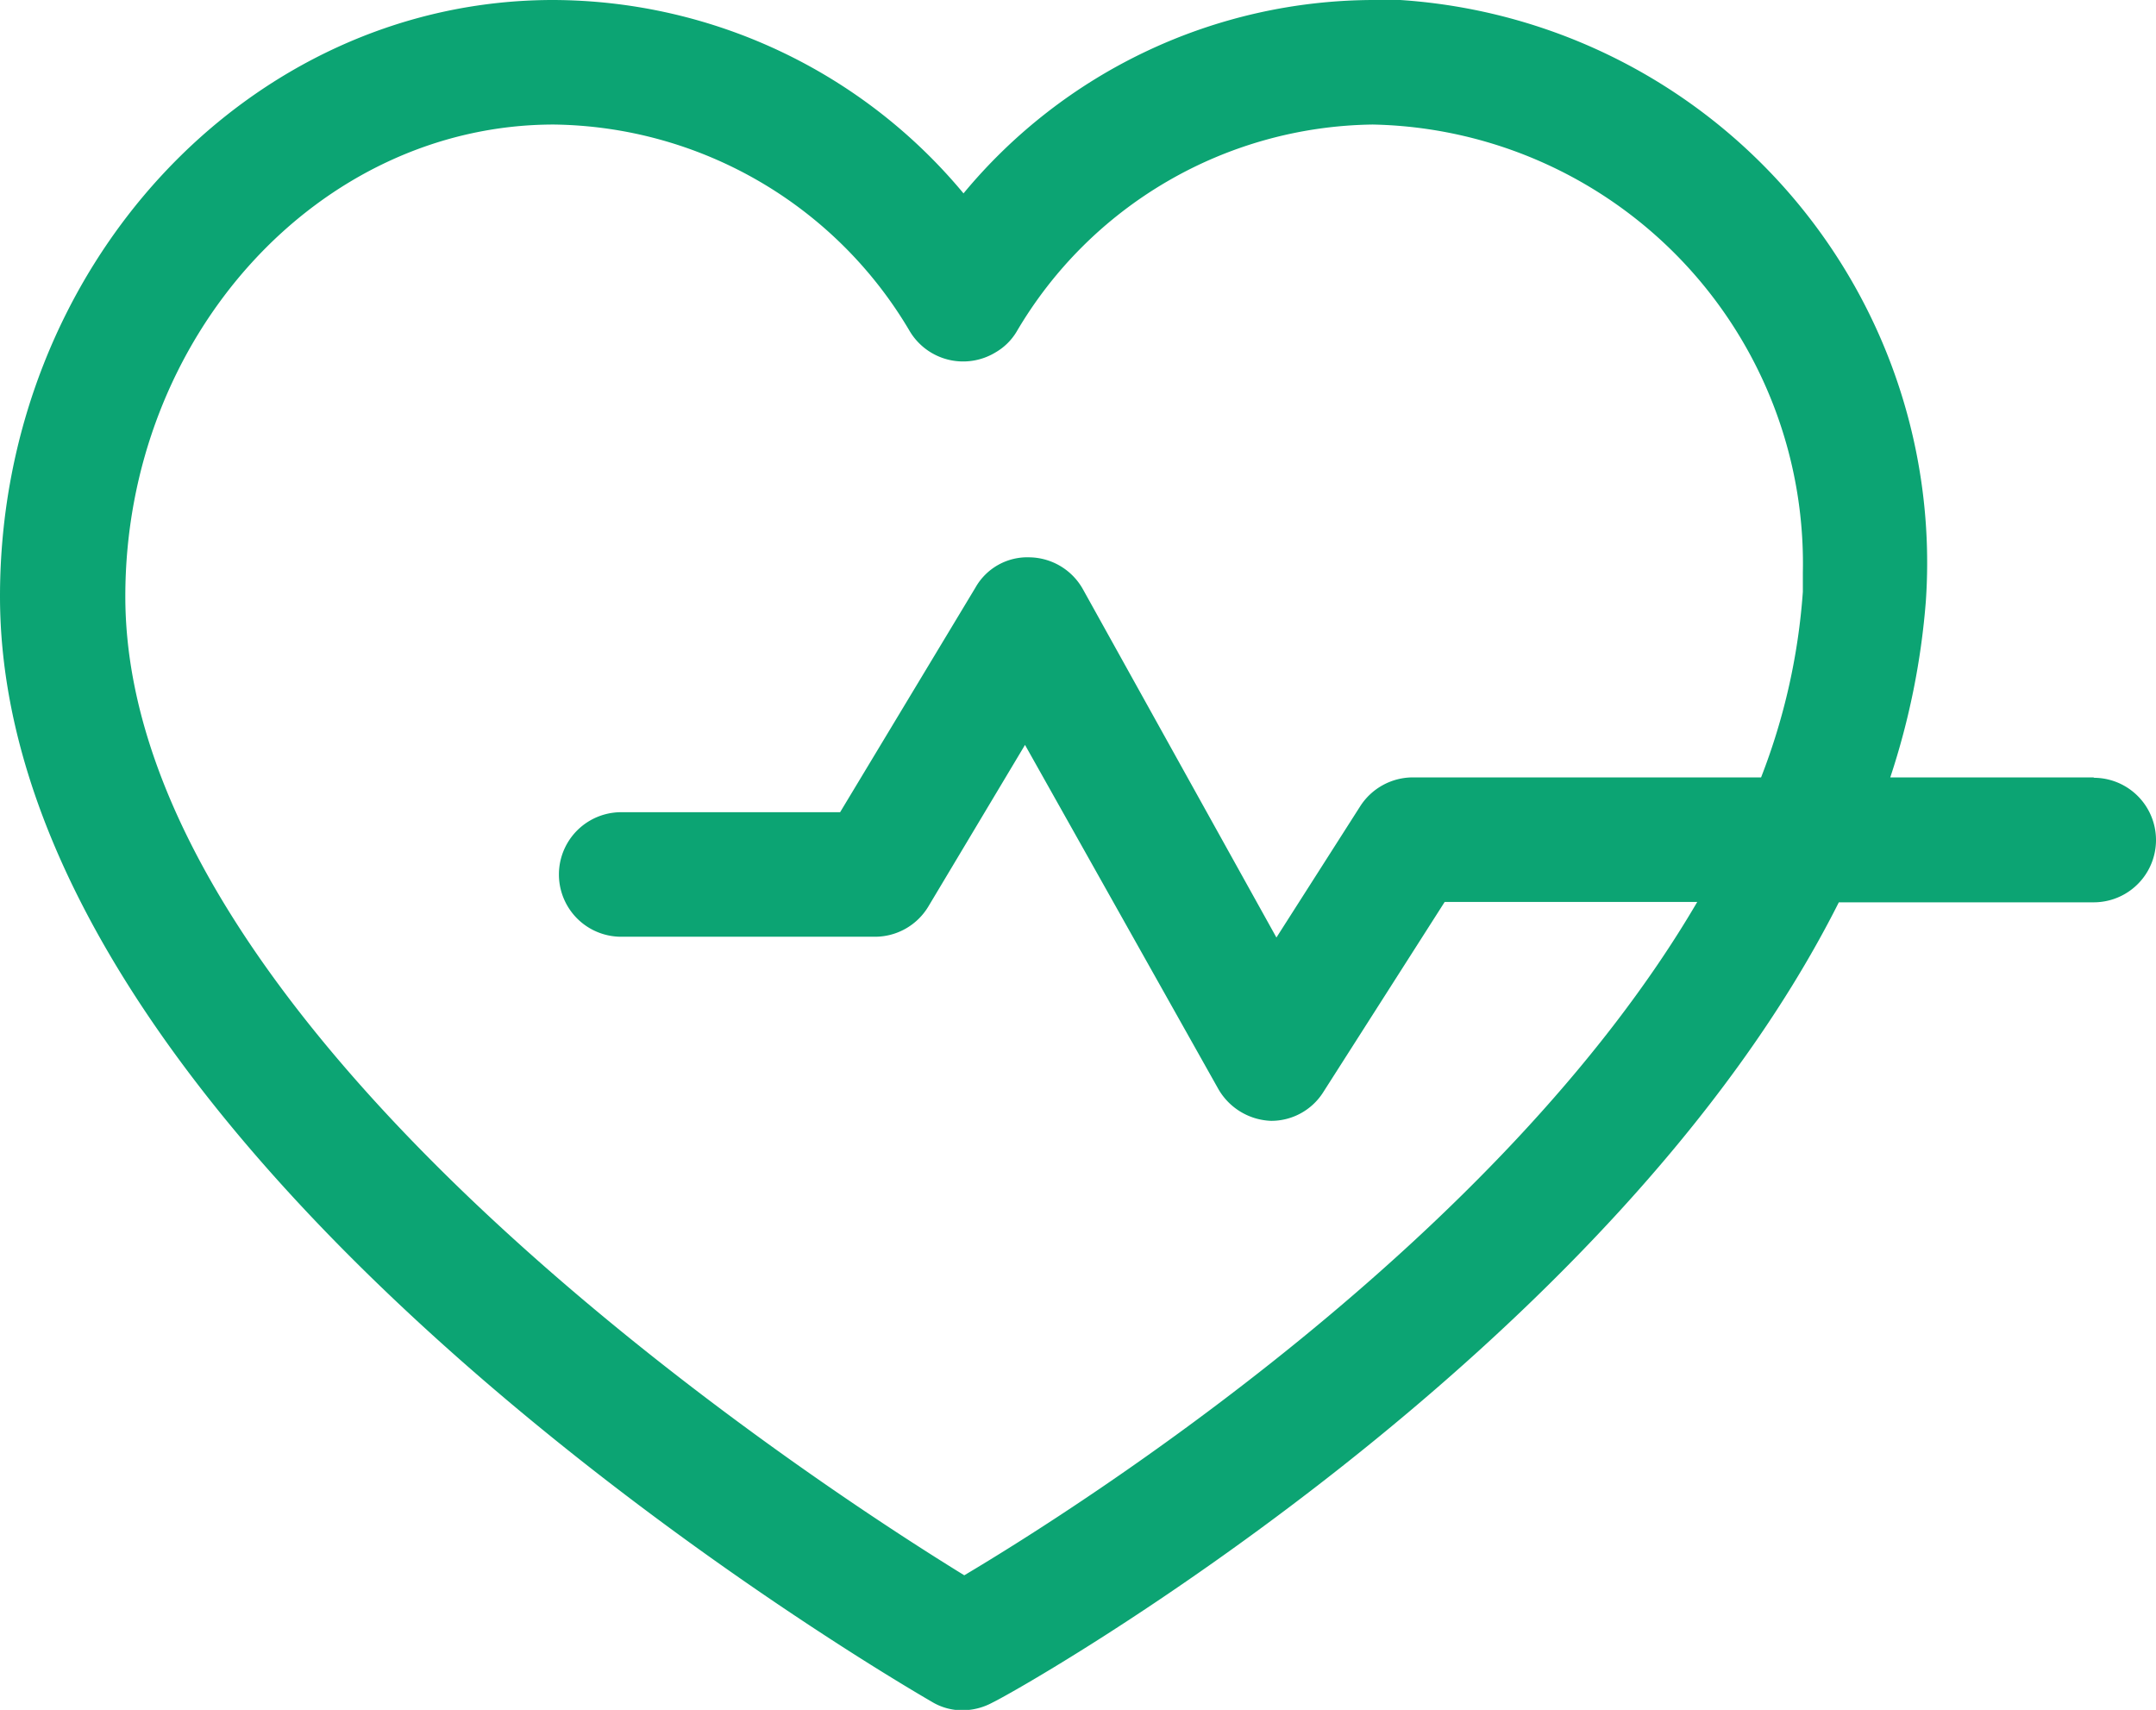 <svg xmlns="http://www.w3.org/2000/svg" viewBox="0 0 55.74 44.21"><defs><style>.cls-1{fill:#0ca473;}</style></defs><g id="Capa_2" data-name="Capa 2"><g id="Capa_1-2" data-name="Capa 1"><path class="cls-1" d="M54.13,20.1H48.87a19.23,19.23,0,0,0,.92-4.56A14.58,14.58,0,0,0,36.2,0c-.24,0-.47,0-.71,0A13.8,13.8,0,0,0,24.91,5,13.84,13.84,0,0,0,14.3,0C6.41,0,0,6.92,0,15.42,0,30,23.11,43.43,24.09,44a1.51,1.51,0,0,0,.8.22,1.64,1.64,0,0,0,.77-.2c.8-.38,16-9,21.88-20.69h6.59a1.61,1.61,0,0,0,0-3.22ZM24.93,40.73c-4-2.46-21.69-14-21.69-25.31,0-6.72,5-12.2,11.08-12.2a10.83,10.83,0,0,1,9.21,5.36,1.61,1.61,0,0,0,2.21.53,1.52,1.52,0,0,0,.54-.53,10.83,10.83,0,0,1,9.21-5.36A11.35,11.35,0,0,1,46.61,14.8c0,.17,0,.33,0,.5a16.41,16.41,0,0,1-1.08,4.8h-9a1.62,1.62,0,0,0-1.36.74L33,24.24l-5-9a1.61,1.61,0,0,0-1.38-.83,1.54,1.54,0,0,0-1.4.78L21.72,21H16.06a1.61,1.61,0,0,0,0,3.22h6.57A1.61,1.61,0,0,0,24,23.44l2.5-4.18,5,8.9a1.64,1.64,0,0,0,1.36.82h0a1.59,1.59,0,0,0,1.35-.74l3.14-4.92h6.53C38.76,32.07,27.94,38.94,24.93,40.73Z"></path></g></g></svg>